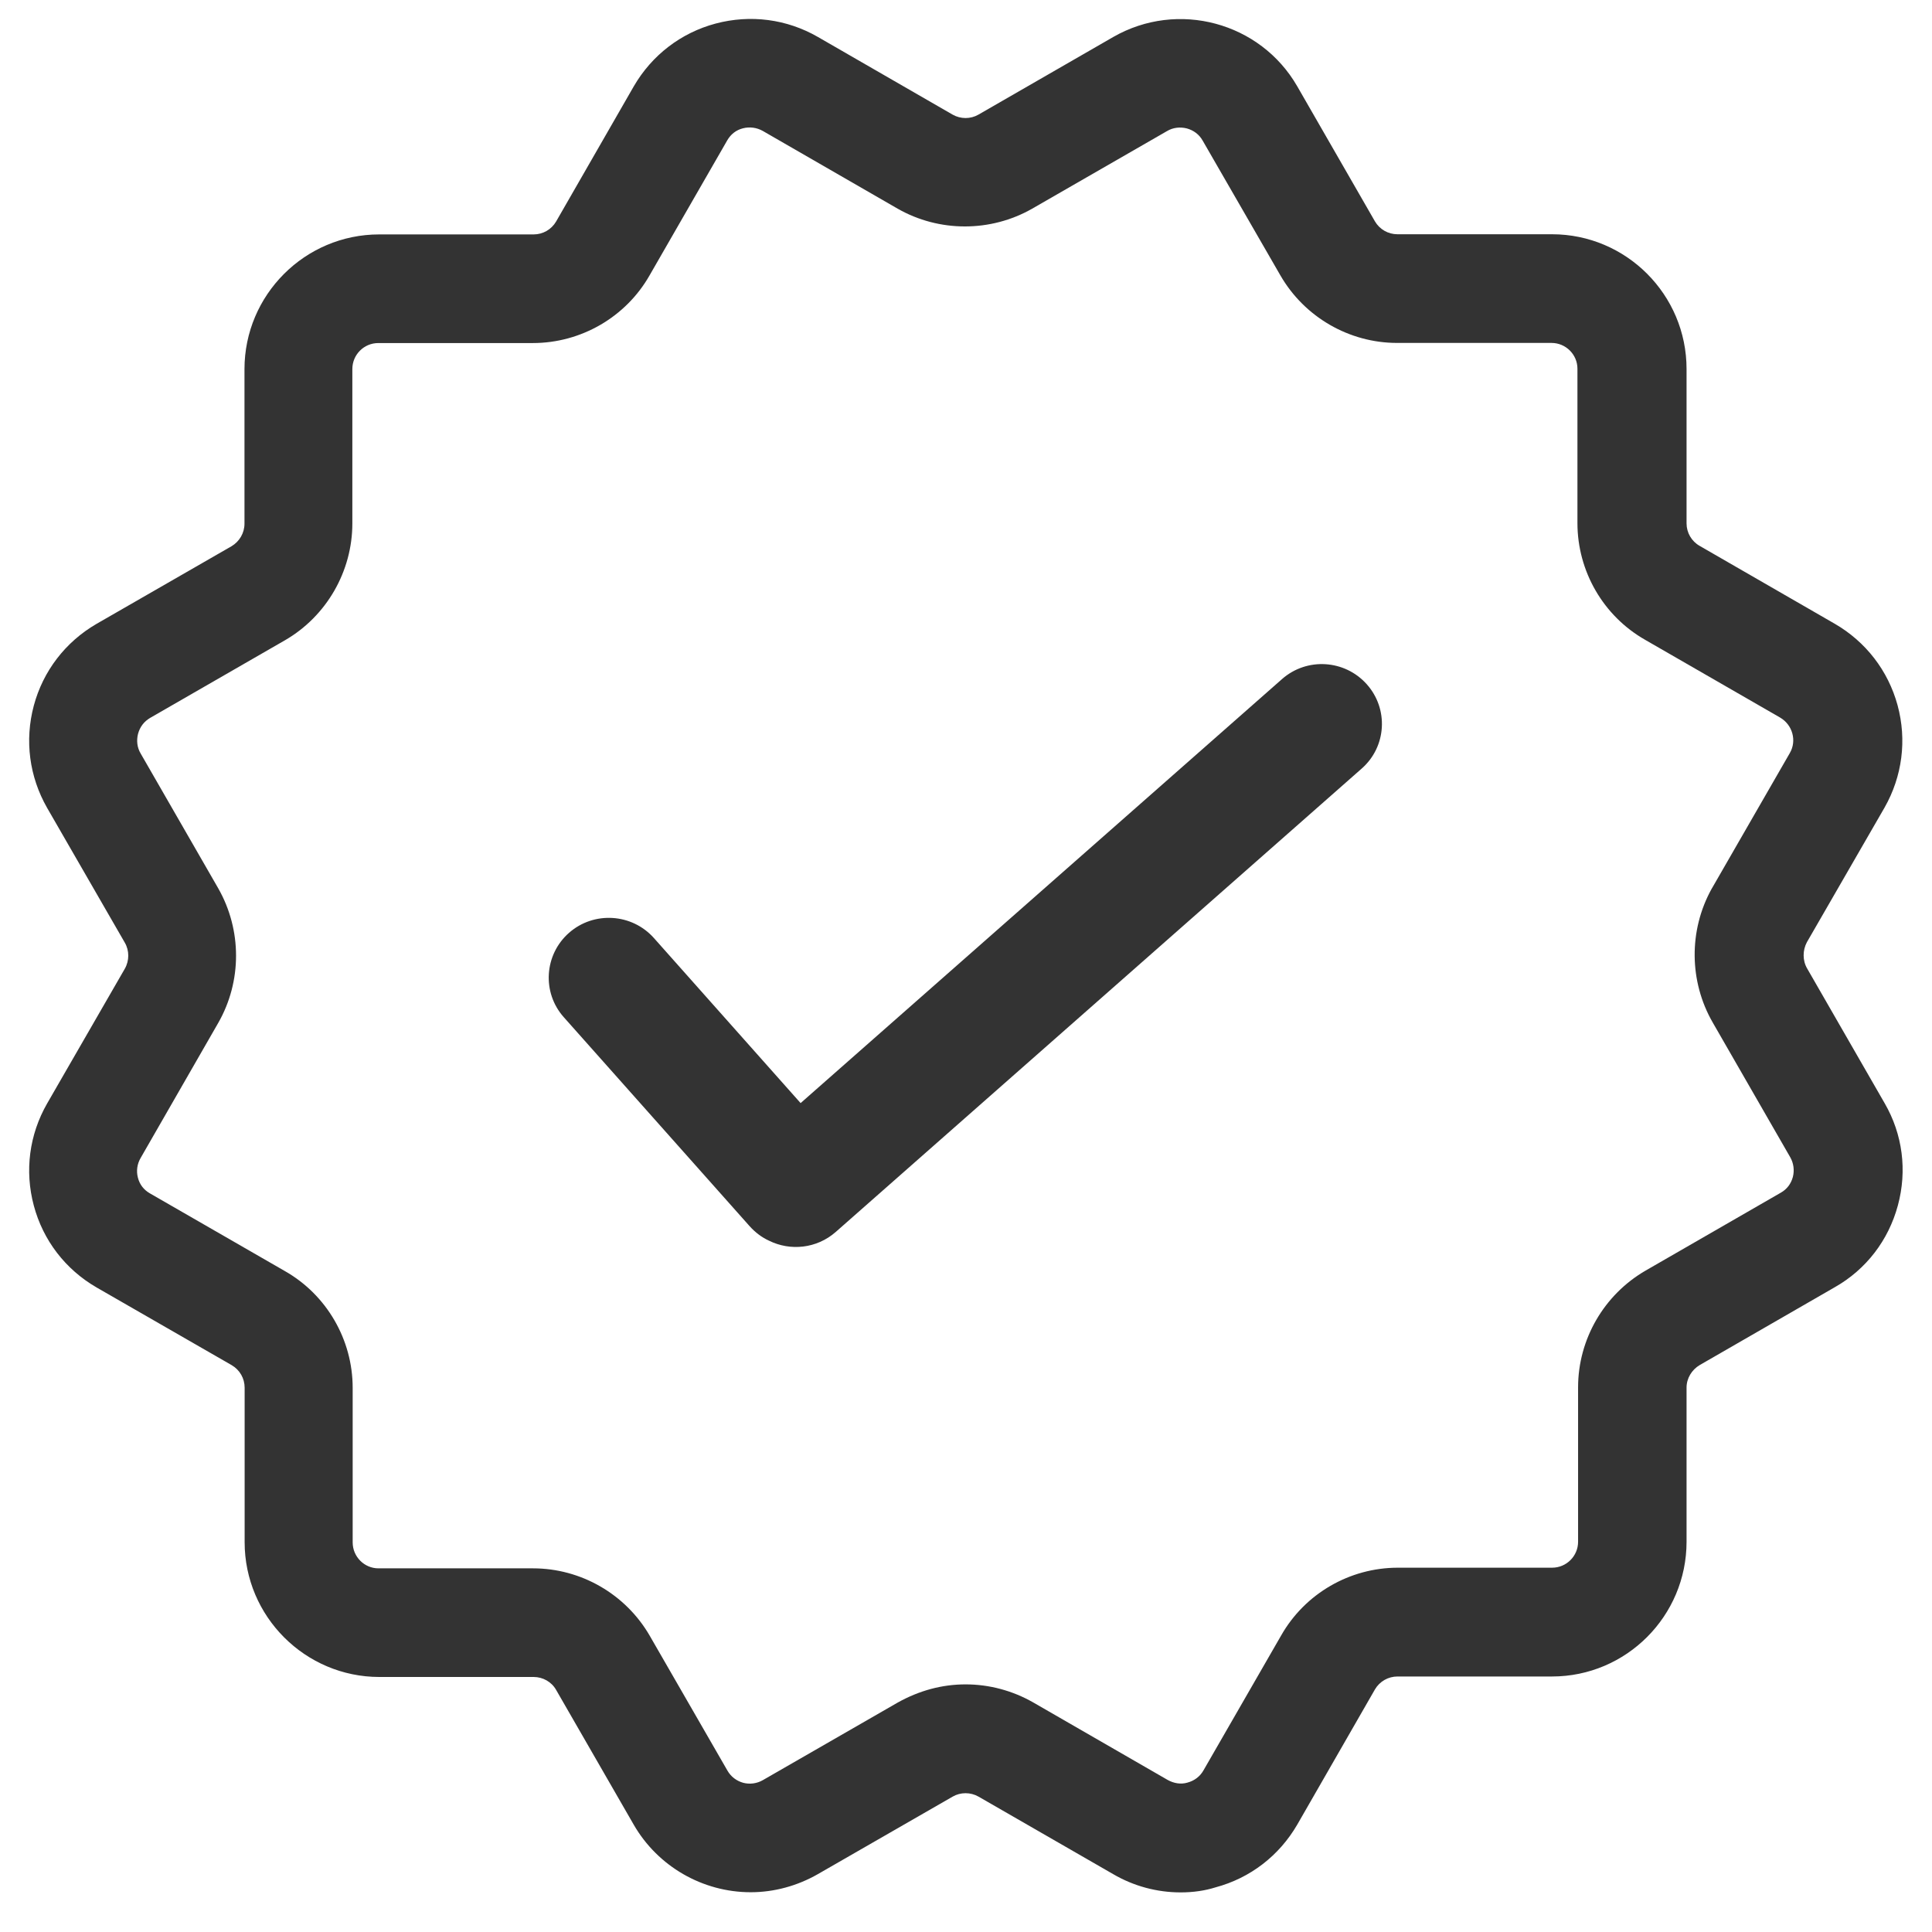 <svg xmlns="http://www.w3.org/2000/svg" xmlns:xlink="http://www.w3.org/1999/xlink" width="64" viewBox="0 0 48 48" height="64" preserveAspectRatio="xMidYMid meet"><defs><clipPath id="84f07580dd"><path d="M 0.605 0 L 47.508 0 L 47.508 47.02 L 0.605 47.02 Z M 0.605 0 " clip-rule="nonzero"></path></clipPath><clipPath id="780e31f5d6"><path d="M 19.297 28.359 L 20.473 28.359 L 20.473 29.535 L 19.297 29.535 Z M 19.297 28.359 " clip-rule="nonzero"></path></clipPath><clipPath id="d59766bd7a"><path d="M 19.887 28.359 C 19.562 28.359 19.297 28.621 19.297 28.945 C 19.297 29.273 19.562 29.535 19.887 29.535 C 20.211 29.535 20.473 29.273 20.473 28.945 C 20.473 28.621 20.211 28.359 19.887 28.359 Z M 19.887 28.359 " clip-rule="nonzero"></path></clipPath></defs><g clip-path="url(#84f07580dd)"><path fill="#333333" d="M 46.824 27.41 L 44.898 24.062 C 44.781 23.863 44.785 23.609 44.891 23.41 L 46.82 20.066 C 47.262 19.289 47.379 18.387 47.145 17.523 C 46.91 16.66 46.352 15.941 45.582 15.496 L 42.227 13.562 C 42.027 13.449 41.902 13.234 41.902 13.004 L 41.902 9.168 C 41.902 7.32 40.402 5.82 38.559 5.82 L 34.719 5.82 C 34.488 5.82 34.277 5.699 34.16 5.5 L 32.23 2.145 C 31.312 0.551 29.262 0 27.66 0.918 L 24.309 2.848 C 24.113 2.961 23.867 2.961 23.668 2.848 L 20.32 0.918 C 19.547 0.473 18.645 0.355 17.777 0.586 C 16.918 0.816 16.195 1.371 15.746 2.145 L 13.816 5.504 C 13.699 5.703 13.488 5.824 13.258 5.824 L 9.422 5.824 C 7.574 5.824 6.074 7.328 6.074 9.172 L 6.074 13.012 C 6.074 13.242 5.949 13.453 5.754 13.57 L 2.398 15.5 C 1.625 15.949 1.07 16.672 0.84 17.531 C 0.609 18.395 0.727 19.297 1.172 20.074 L 3.102 23.422 C 3.215 23.617 3.215 23.867 3.102 24.066 L 1.172 27.414 C 0.727 28.188 0.609 29.09 0.84 29.953 C 1.07 30.816 1.625 31.539 2.402 31.988 L 5.758 33.918 C 5.957 34.035 6.078 34.246 6.078 34.477 L 6.078 38.316 C 6.078 40.16 7.582 41.664 9.426 41.664 L 13.258 41.664 C 13.488 41.664 13.703 41.785 13.816 41.984 L 15.746 45.336 C 16.344 46.371 17.457 47.012 18.652 47.012 C 19.23 47.012 19.809 46.855 20.32 46.562 L 23.668 44.637 C 23.863 44.523 24.113 44.523 24.312 44.637 L 27.656 46.562 C 28.164 46.859 28.742 47.016 29.332 47.016 C 29.648 47.016 29.938 46.973 30.199 46.891 C 31.062 46.66 31.781 46.105 32.23 45.332 L 34.16 41.973 C 34.277 41.773 34.492 41.652 34.719 41.652 L 38.559 41.652 C 40.402 41.652 41.902 40.152 41.902 38.305 L 41.902 34.473 C 41.902 34.246 42.031 34.031 42.23 33.914 L 45.586 31.98 C 46.363 31.539 46.918 30.816 47.152 29.949 C 47.387 29.082 47.27 28.18 46.824 27.41 Z M 7.082 31.582 L 3.723 29.648 C 3.574 29.562 3.469 29.43 3.426 29.258 C 3.383 29.094 3.406 28.918 3.496 28.766 L 5.422 25.414 C 6.012 24.383 6.012 23.105 5.422 22.07 L 3.496 18.723 C 3.406 18.574 3.387 18.398 3.43 18.23 C 3.477 18.059 3.578 17.926 3.73 17.836 L 7.082 15.906 C 8.113 15.309 8.754 14.195 8.754 13.004 L 8.754 9.168 C 8.754 8.812 9.043 8.523 9.398 8.523 L 13.238 8.523 C 14.434 8.523 15.547 7.879 16.137 6.844 L 18.07 3.484 C 18.156 3.336 18.289 3.23 18.457 3.188 C 18.625 3.145 18.801 3.168 18.953 3.254 L 22.301 5.184 C 23.332 5.773 24.613 5.773 25.645 5.184 L 28.992 3.258 C 29.141 3.168 29.316 3.148 29.488 3.191 C 29.656 3.238 29.793 3.34 29.879 3.492 L 31.812 6.844 C 32.41 7.879 33.52 8.52 34.711 8.52 L 38.547 8.52 C 38.902 8.52 39.191 8.809 39.191 9.16 L 39.191 12.996 C 39.191 14.195 39.836 15.305 40.871 15.895 L 44.227 17.828 C 44.535 18.008 44.645 18.402 44.469 18.707 L 42.539 22.059 L 42.523 22.086 C 41.953 23.117 41.965 24.383 42.551 25.402 L 44.477 28.75 C 44.562 28.898 44.586 29.074 44.543 29.242 C 44.496 29.414 44.395 29.547 44.242 29.633 L 40.887 31.566 C 39.852 32.164 39.207 33.273 39.207 34.469 L 39.207 38.305 C 39.207 38.66 38.918 38.949 38.562 38.949 L 34.73 38.949 C 33.531 38.949 32.422 39.594 31.832 40.629 L 29.898 43.988 C 29.812 44.137 29.676 44.242 29.5 44.289 C 29.34 44.336 29.168 44.309 29.012 44.223 L 25.664 42.293 C 25.156 42.004 24.578 41.848 23.992 41.848 C 23.406 41.848 22.84 42 22.301 42.301 L 18.953 44.227 C 18.805 44.312 18.629 44.336 18.465 44.293 C 18.297 44.246 18.16 44.141 18.074 43.992 L 16.141 40.637 C 15.543 39.605 14.434 38.965 13.242 38.965 L 9.402 38.965 C 9.051 38.965 8.762 38.676 8.762 38.32 L 8.762 34.48 C 8.762 33.285 8.117 32.172 7.082 31.582 Z M 7.082 31.582 " fill-opacity="1" fill-rule="nonzero"></path></g><path fill="#333333" d="M 33.957 17 C 33.41 16.387 32.469 16.328 31.852 16.871 L 19.891 27.406 L 16.246 23.305 C 15.699 22.691 14.754 22.633 14.137 23.176 C 13.52 23.719 13.461 24.66 14.008 25.273 L 18.625 30.465 C 18.766 30.621 18.926 30.742 19.105 30.824 C 19.633 31.086 20.289 31.023 20.762 30.609 L 33.832 19.094 C 34.449 18.551 34.504 17.613 33.957 17 Z M 33.957 17 " fill-opacity="1" fill-rule="nonzero"></path><g clip-path="url(#780e31f5d6)"><g clip-path="url(#d59766bd7a)"><path fill="#333333" d="M 19.297 28.359 L 20.473 28.359 L 20.473 29.535 L 19.297 29.535 Z M 19.297 28.359 " fill-opacity="1" fill-rule="nonzero"></path></g></g></svg>